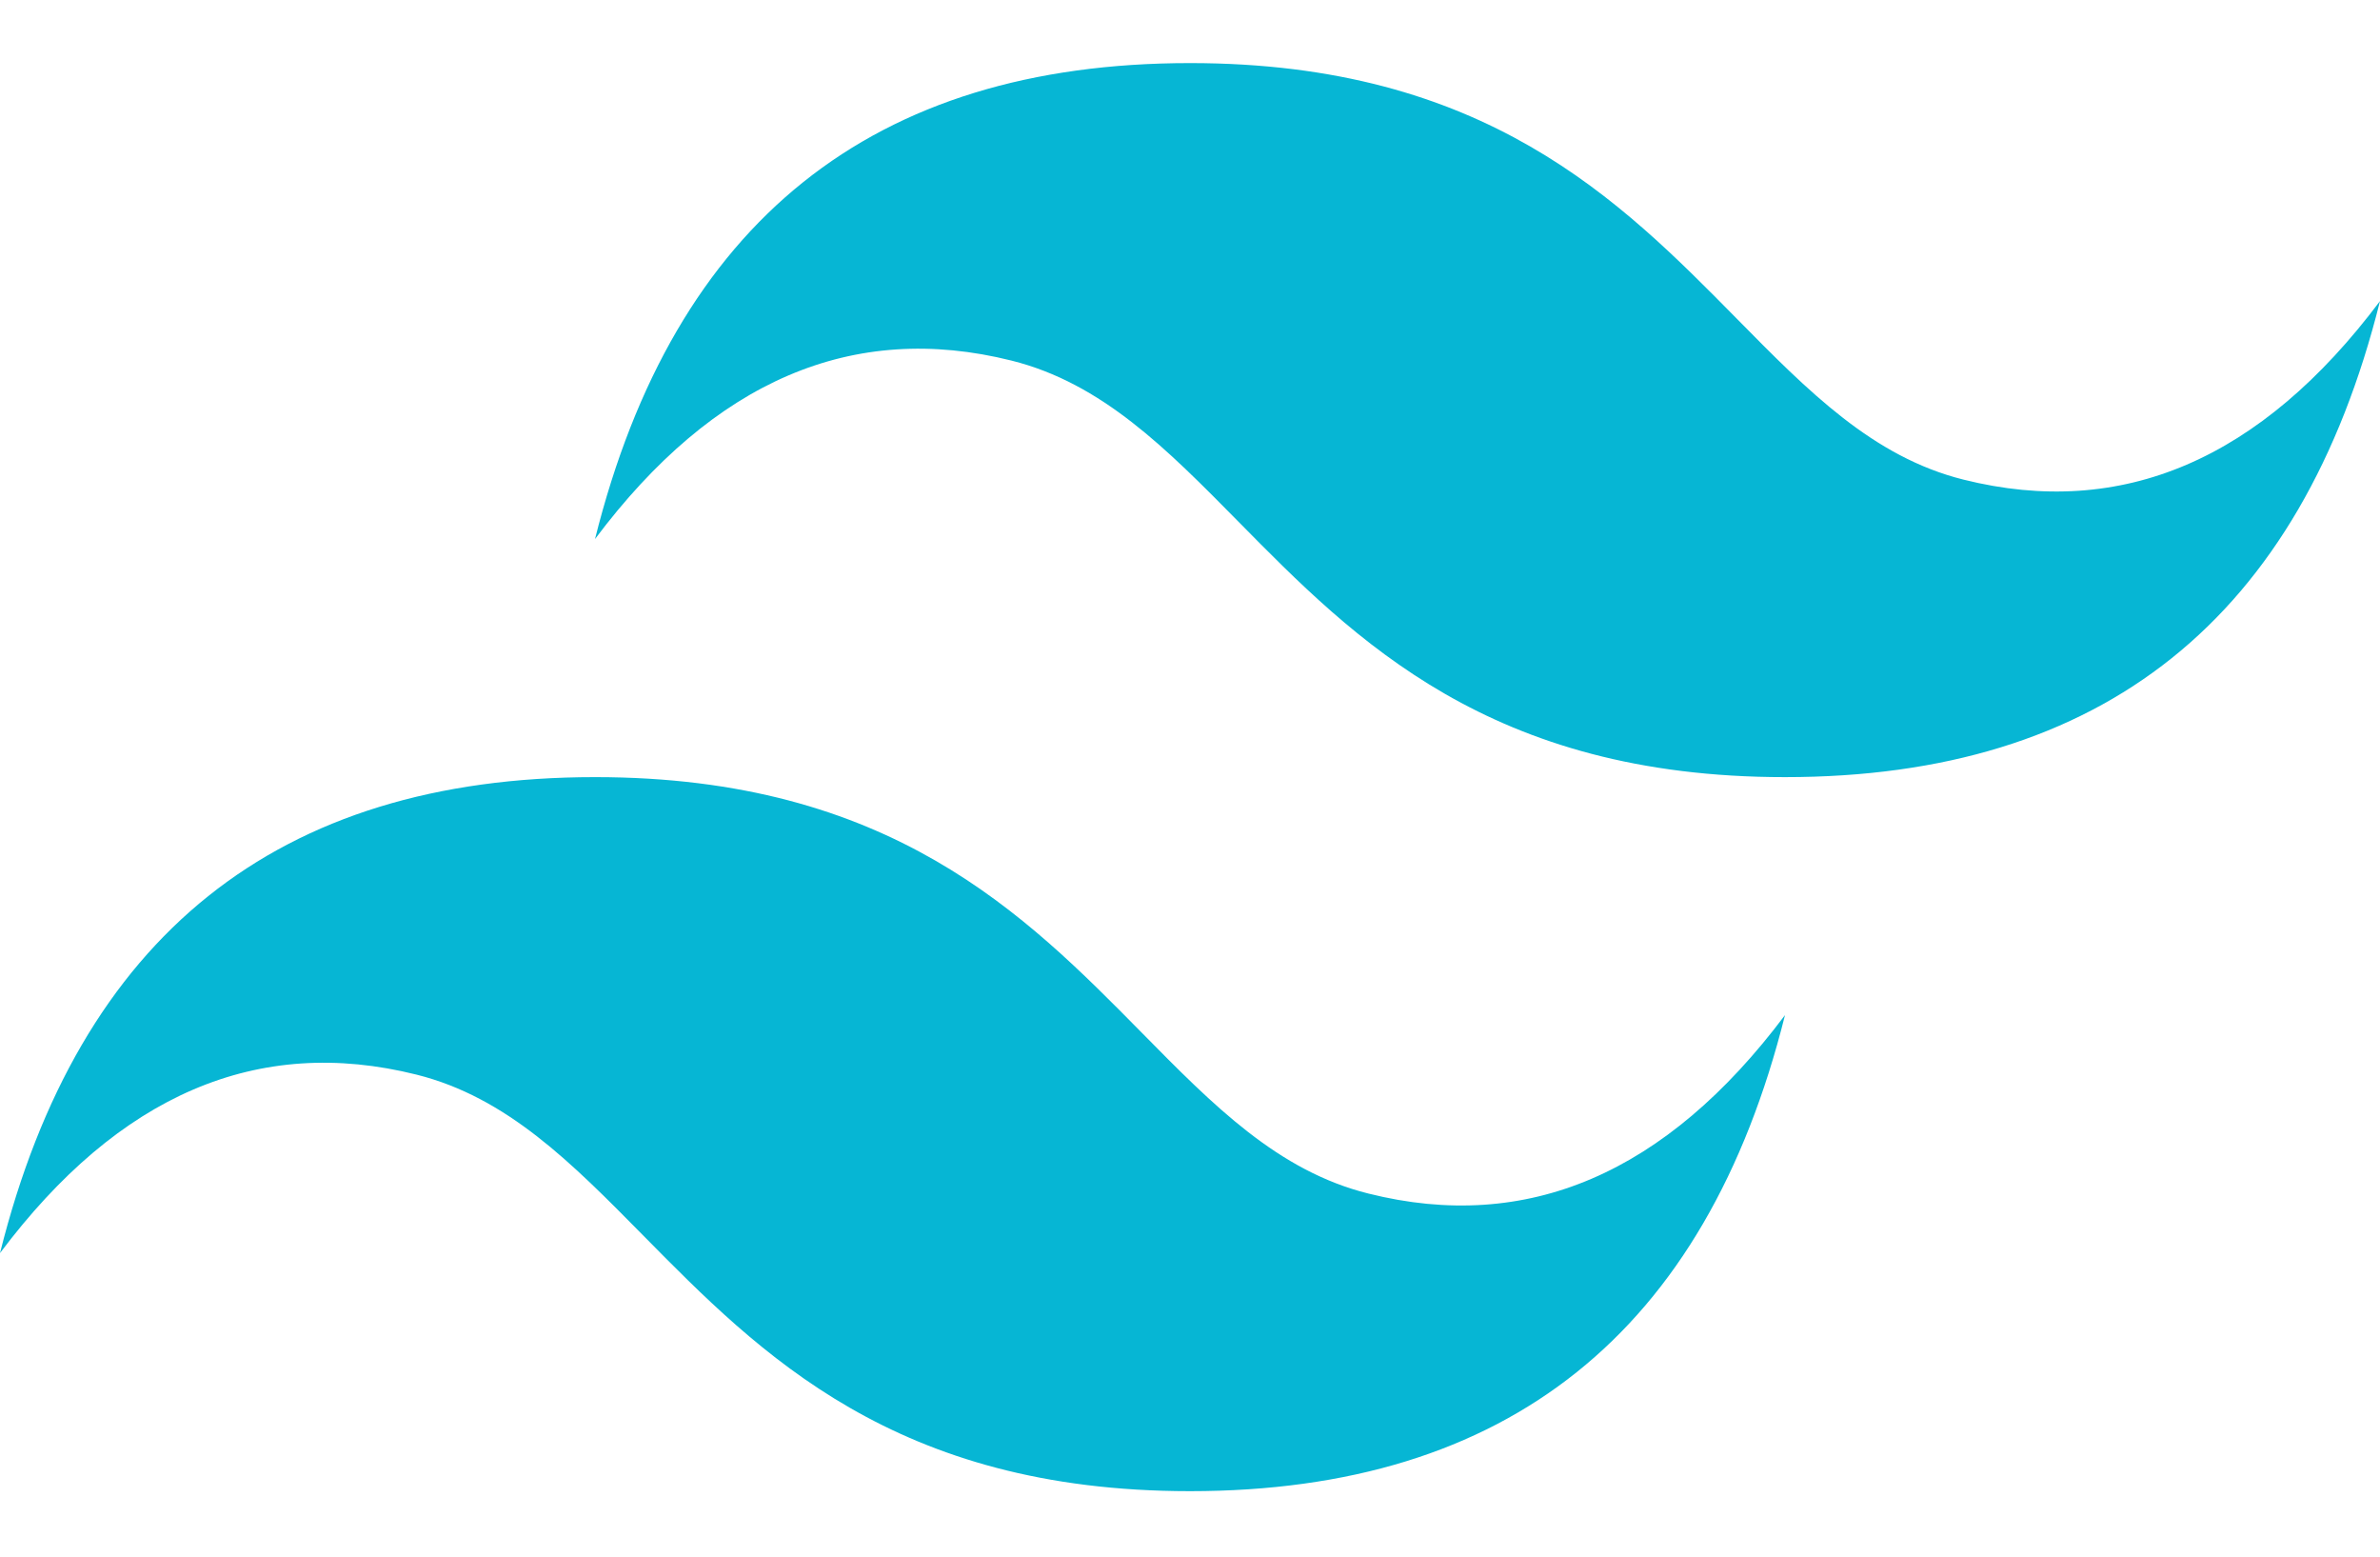 <svg width="26" height="17" viewBox="0 0 26 17" fill="none" xmlns="http://www.w3.org/2000/svg">
<path d="M13 0.689C9.533 0.689 7.367 2.422 6.5 5.887C7.8 4.154 9.317 3.505 11.05 3.938C12.039 4.185 12.746 4.903 13.528 5.696C14.803 6.99 16.278 8.487 19.5 8.487C22.967 8.487 25.134 6.754 26 3.288C24.7 5.021 23.183 5.671 21.45 5.238C20.461 4.991 19.754 4.273 18.972 3.479C17.697 2.186 16.222 0.689 13 0.689V0.689ZM6.5 8.487C3.033 8.487 0.866 10.22 0 13.685C1.3 11.953 2.817 11.303 4.55 11.736C5.539 11.983 6.246 12.701 7.028 13.494C8.303 14.787 9.778 16.285 13 16.285C16.467 16.285 18.633 14.552 19.5 11.086C18.2 12.819 16.683 13.469 14.95 13.035C13.961 12.789 13.254 12.071 12.472 11.277C11.197 9.984 9.722 8.487 6.5 8.487V8.487Z" fill="#06B6D4"/>
</svg>
